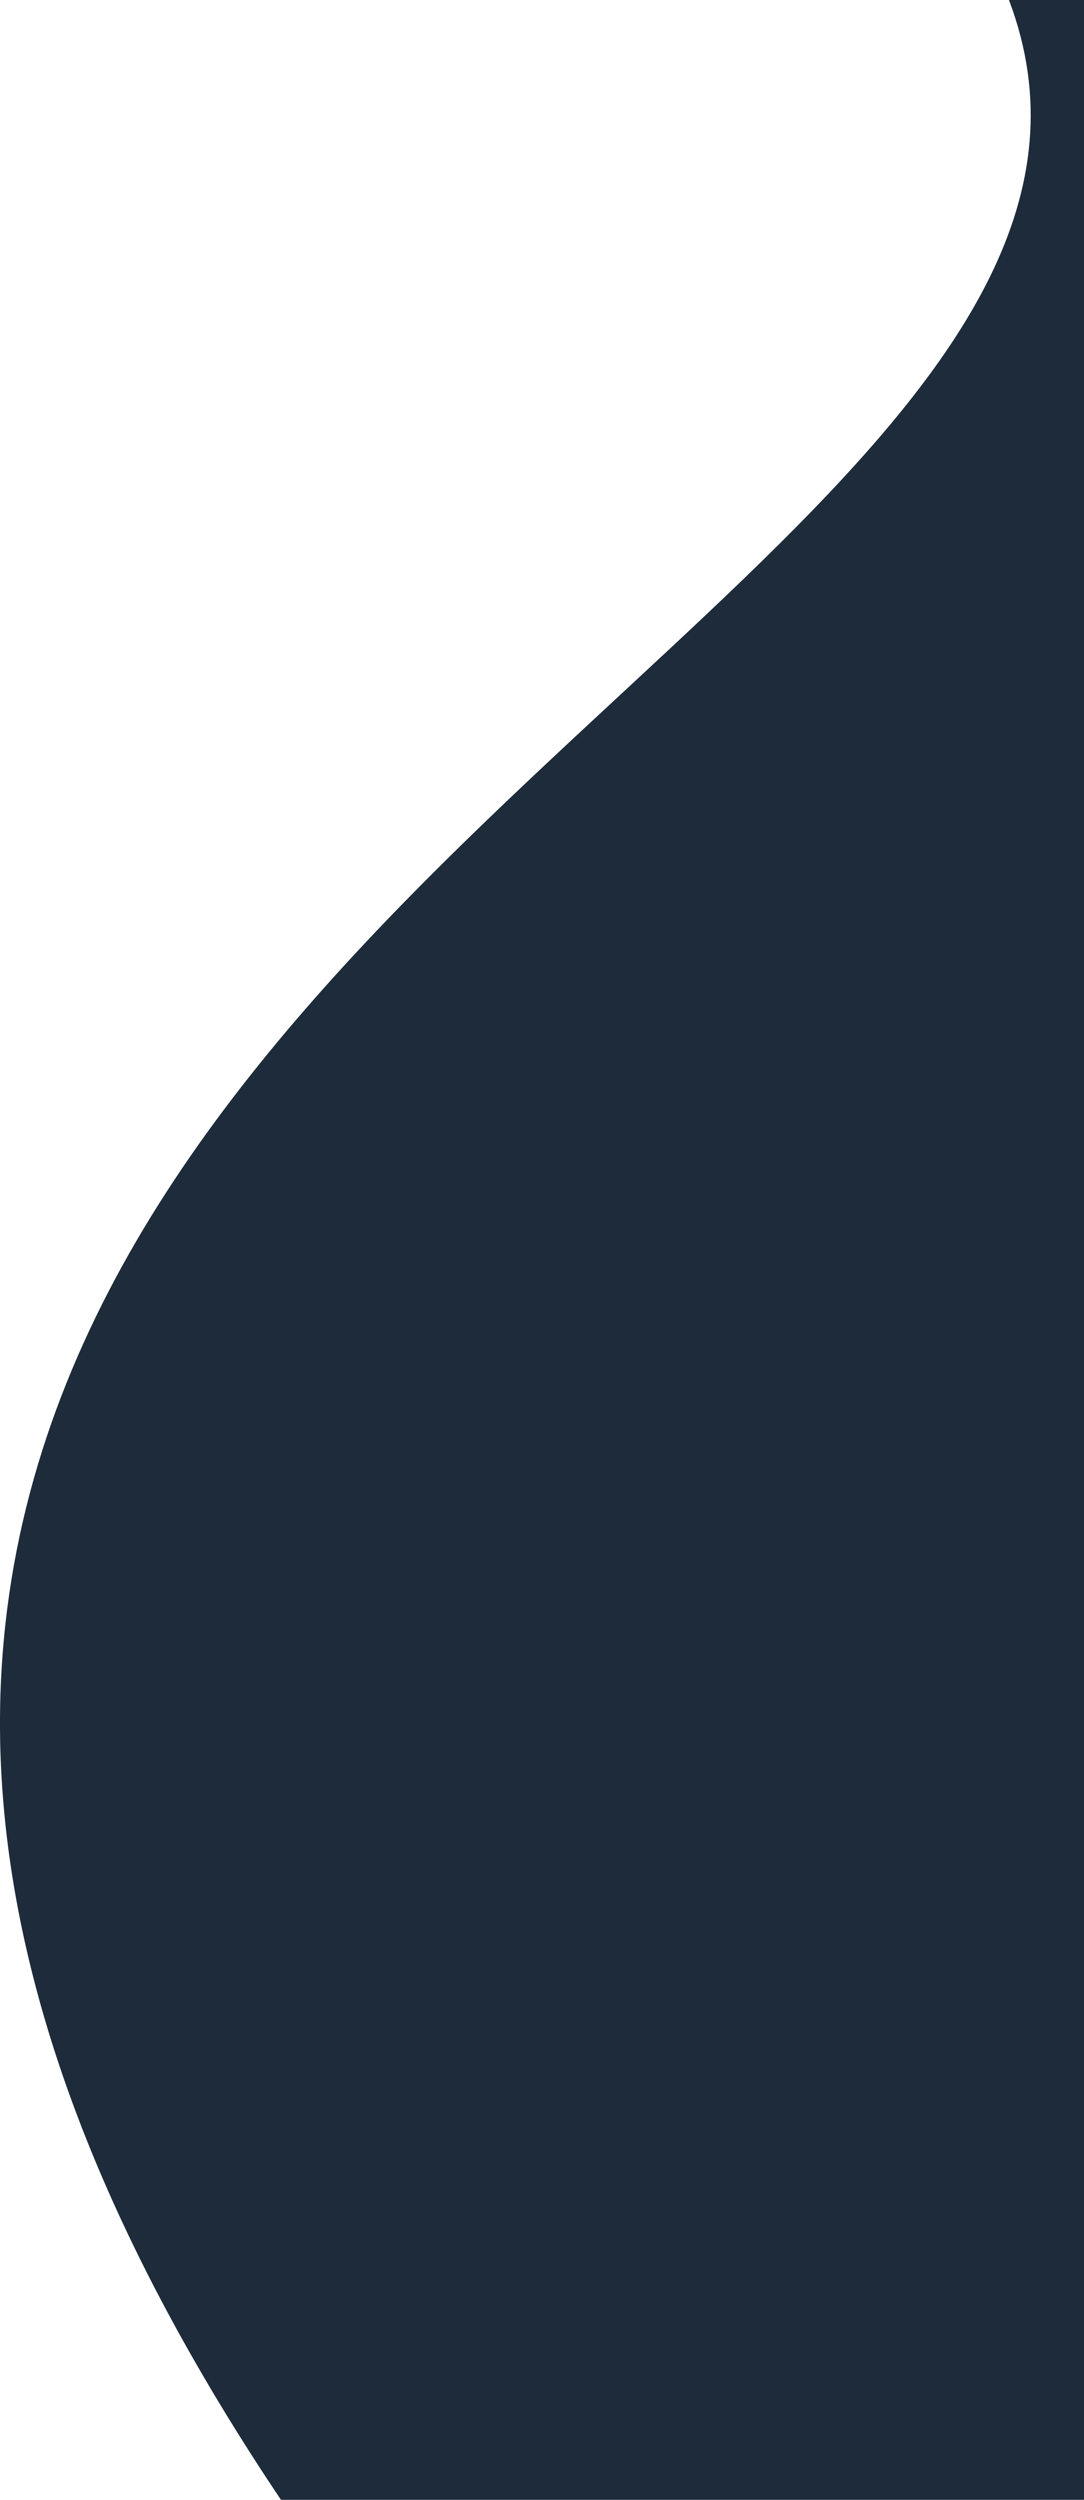 <?xml version="1.0" encoding="utf-8"?>
<!-- Generator: Adobe Illustrator 16.0.0, SVG Export Plug-In . SVG Version: 6.00 Build 0)  -->
<!DOCTYPE svg PUBLIC "-//W3C//DTD SVG 1.1//EN" "http://www.w3.org/Graphics/SVG/1.1/DTD/svg11.dtd">
<svg version="1.1" id="Layer_1" xmlns="http://www.w3.org/2000/svg" xmlns:xlink="http://www.w3.org/1999/xlink" x="0px" y="0px"
	 width="238.565px" height="550px" viewBox="0 0 238.565 550" enable-background="new 0 0 238.565 550" xml:space="preserve">
<path fill="#1d2b3a" d="M61.835,550c-17.186-25.609-30.323-49.703-39.979-72.435c-76.462-180.007,65.705-274.431,149.667-357.899
	C211.448,79.975,238.212,42.762,222.051,0h16.515v550H61.835z"/>
</svg>
